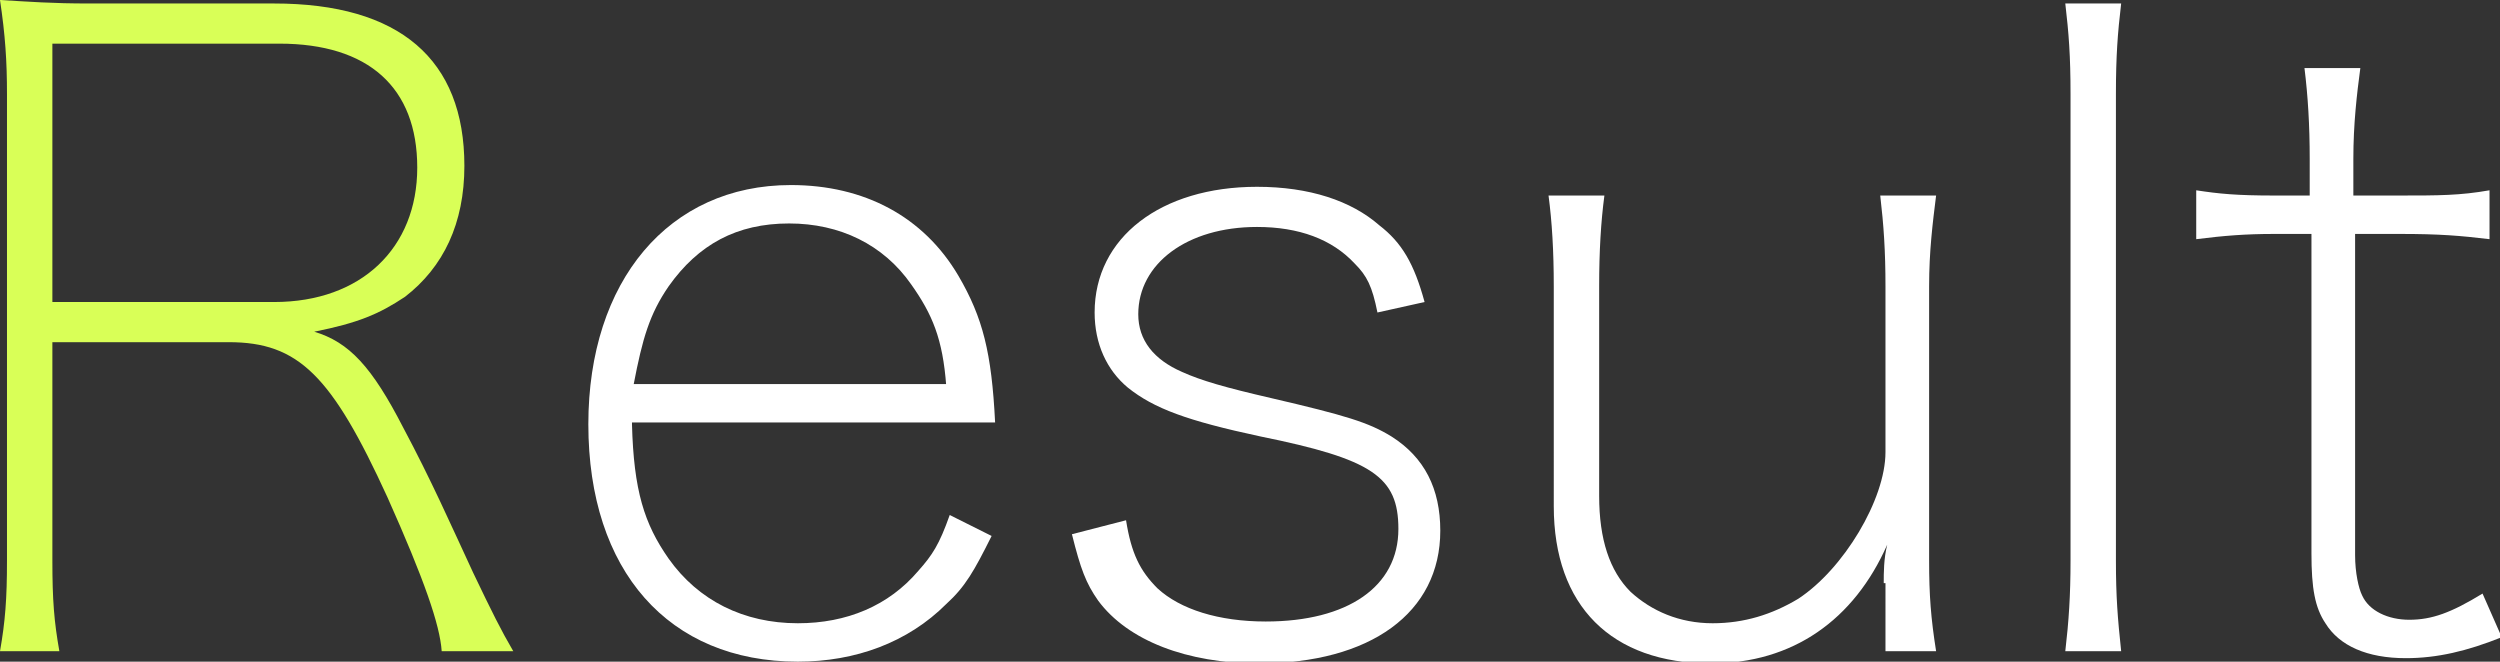 <?xml version="1.0" encoding="utf-8"?>
<!-- Generator: Adobe Illustrator 25.4.1, SVG Export Plug-In . SVG Version: 6.00 Build 0)  -->
<svg version="1.1" id="レイヤー_1" xmlns="http://www.w3.org/2000/svg" xmlns:xlink="http://www.w3.org/1999/xlink" x="0px"
	 y="0px" viewBox="0 0 143.2 37.9" style="enable-background:new 0 0 143.2 37.9;" xml:space="preserve">
<rect x="0" y="0" width="143.2" height="37.9" fill="#333333" stroke="none"/>
<style type="text/css">
	.st0{enable-background:new    ;}
	.st1{fill:#D9FF57;}
	.st2{fill:#FFFFFF;}
</style>
<g class="st0">
	<path class="st1" d="M25.3,37.3c-0.1-1.5-1-4.1-3.1-8.8c-3.2-7-5.1-8.9-9.1-8.9H3v12.5c0,2.3,0.1,3.5,0.4,5.2H0
		c0.3-1.7,0.4-3,0.4-5.2V5.4C0.4,3.5,0.3,2,0,0c1.7,0.1,3,0.2,5.1,0.2h10.6c7.2,0,10.9,3.2,10.9,9.3c0,3.3-1.2,5.8-3.4,7.5
		C21.7,18,20.5,18.5,18,19c2,0.6,3.3,2,5.1,5.5c1.6,3,2.7,5.5,4,8.3c1.1,2.3,1.6,3.3,2.3,4.5H25.3z M15.7,17.3c5,0,8.2-3.1,8.2-7.7
		c0-4.6-2.8-7.1-7.9-7.1H3v14.8H15.7z"/>
</g>
<g class="st0">
	<path class="st2" d="M36.2,24.3c0.1,3.8,0.7,5.7,2.1,7.7c1.7,2.4,4.3,3.7,7.4,3.7c2.8,0,5.2-1,6.9-3c0.8-0.9,1.2-1.5,1.8-3.2
		l2.4,1.2c-1,2-1.5,2.9-2.6,3.9c-2.2,2.2-5.2,3.3-8.5,3.3c-7.4,0-12-5.2-12-13.6c0-8.2,4.6-13.7,11.6-13.7c4.2,0,7.6,1.8,9.6,5.2
		c1.4,2.4,1.9,4.4,2.1,8.4H36.2z M54.2,22.1c-0.2-2.7-0.8-4.1-2-5.8c-1.6-2.3-4.1-3.5-7-3.5c-3,0-5.2,1.2-6.9,3.6
		c-1.1,1.6-1.5,3-2,5.6H54.2z"/>
	<path class="st2" d="M64.5,29.8c0.3,1.9,0.8,2.9,1.8,3.9c1.3,1.2,3.5,1.9,6.2,1.9c4.7,0,7.6-2,7.6-5.3c0-3-1.5-4-7.9-5.3
		c-4.2-0.9-6.1-1.6-7.6-2.8c-1.2-1-1.9-2.5-1.9-4.3c0-4.3,3.8-7.2,9.3-7.2c3,0,5.4,0.8,7,2.2c1.3,1,2,2.2,2.6,4.4l-2.7,0.6
		c-0.3-1.5-0.6-2.1-1.3-2.8c-1.3-1.4-3.2-2.1-5.6-2.1c-4,0-6.8,2.1-6.8,5c0,1.5,0.9,2.6,2.5,3.3c1.1,0.5,2.5,0.9,5.1,1.5
		c4.3,1,5.6,1.4,6.9,2.2c1.9,1.2,2.8,3,2.8,5.4c0,4.7-4,7.6-10.4,7.6c-4.1,0-7.5-1.3-9.2-3.6c-0.7-1-1-1.8-1.5-3.8L64.5,29.8z"/>
	<path class="st2" d="M107.9,33.4c0-0.6,0-1.4,0.2-2.2c-1.9,4.3-5.4,6.8-10.1,6.8c-5.7,0-9-3.3-9-9V16.4c0-2-0.1-3.7-0.3-5.2h3.2
		c-0.2,1.5-0.3,3.2-0.3,5.2v12c0,2.5,0.6,4.3,1.8,5.5c1.2,1.1,2.8,1.8,4.7,1.8c1.8,0,3.4-0.5,4.9-1.4c2.6-1.7,5-5.7,5-8.4v-9.5
		c0-2-0.1-3.5-0.3-5.2h3.2c-0.2,1.6-0.4,3.2-0.4,5.2v15.7c0,2,0.1,3.3,0.4,5.2h-2.9V33.4z"/>
	<path class="st2" d="M121.5,0.2c-0.2,1.7-0.3,3-0.3,5.2v26.7c0,2.1,0.1,3.3,0.3,5.2h-3.2c0.2-1.7,0.3-3.2,0.3-5.2V5.4
		c0-2.2-0.1-3.5-0.3-5.2H121.5z"/>
	<path class="st2" d="M130.3,13.4c-1.7,0-2.9,0.1-4.5,0.3v-2.8c1.3,0.2,2.3,0.3,4.5,0.3h2V9.1c0-1.9-0.1-3.6-0.3-5.2h3.2
		c-0.2,1.5-0.4,3.2-0.4,5.2v2.1h2.6c2.3,0,3.5,0,5.2-0.3v2.8c-1.7-0.2-2.8-0.3-5.2-0.3h-2.5v18.4c0,1,0.2,1.9,0.4,2.3
		c0.4,0.9,1.5,1.4,2.7,1.4c1.3,0,2.4-0.4,4.2-1.5l1.1,2.5c-2,0.8-3.7,1.2-5.5,1.2c-2.2,0-3.8-0.7-4.6-2c-0.6-0.9-0.8-2-0.8-4V13.4
		H130.3z"/>
</g>
</svg>
